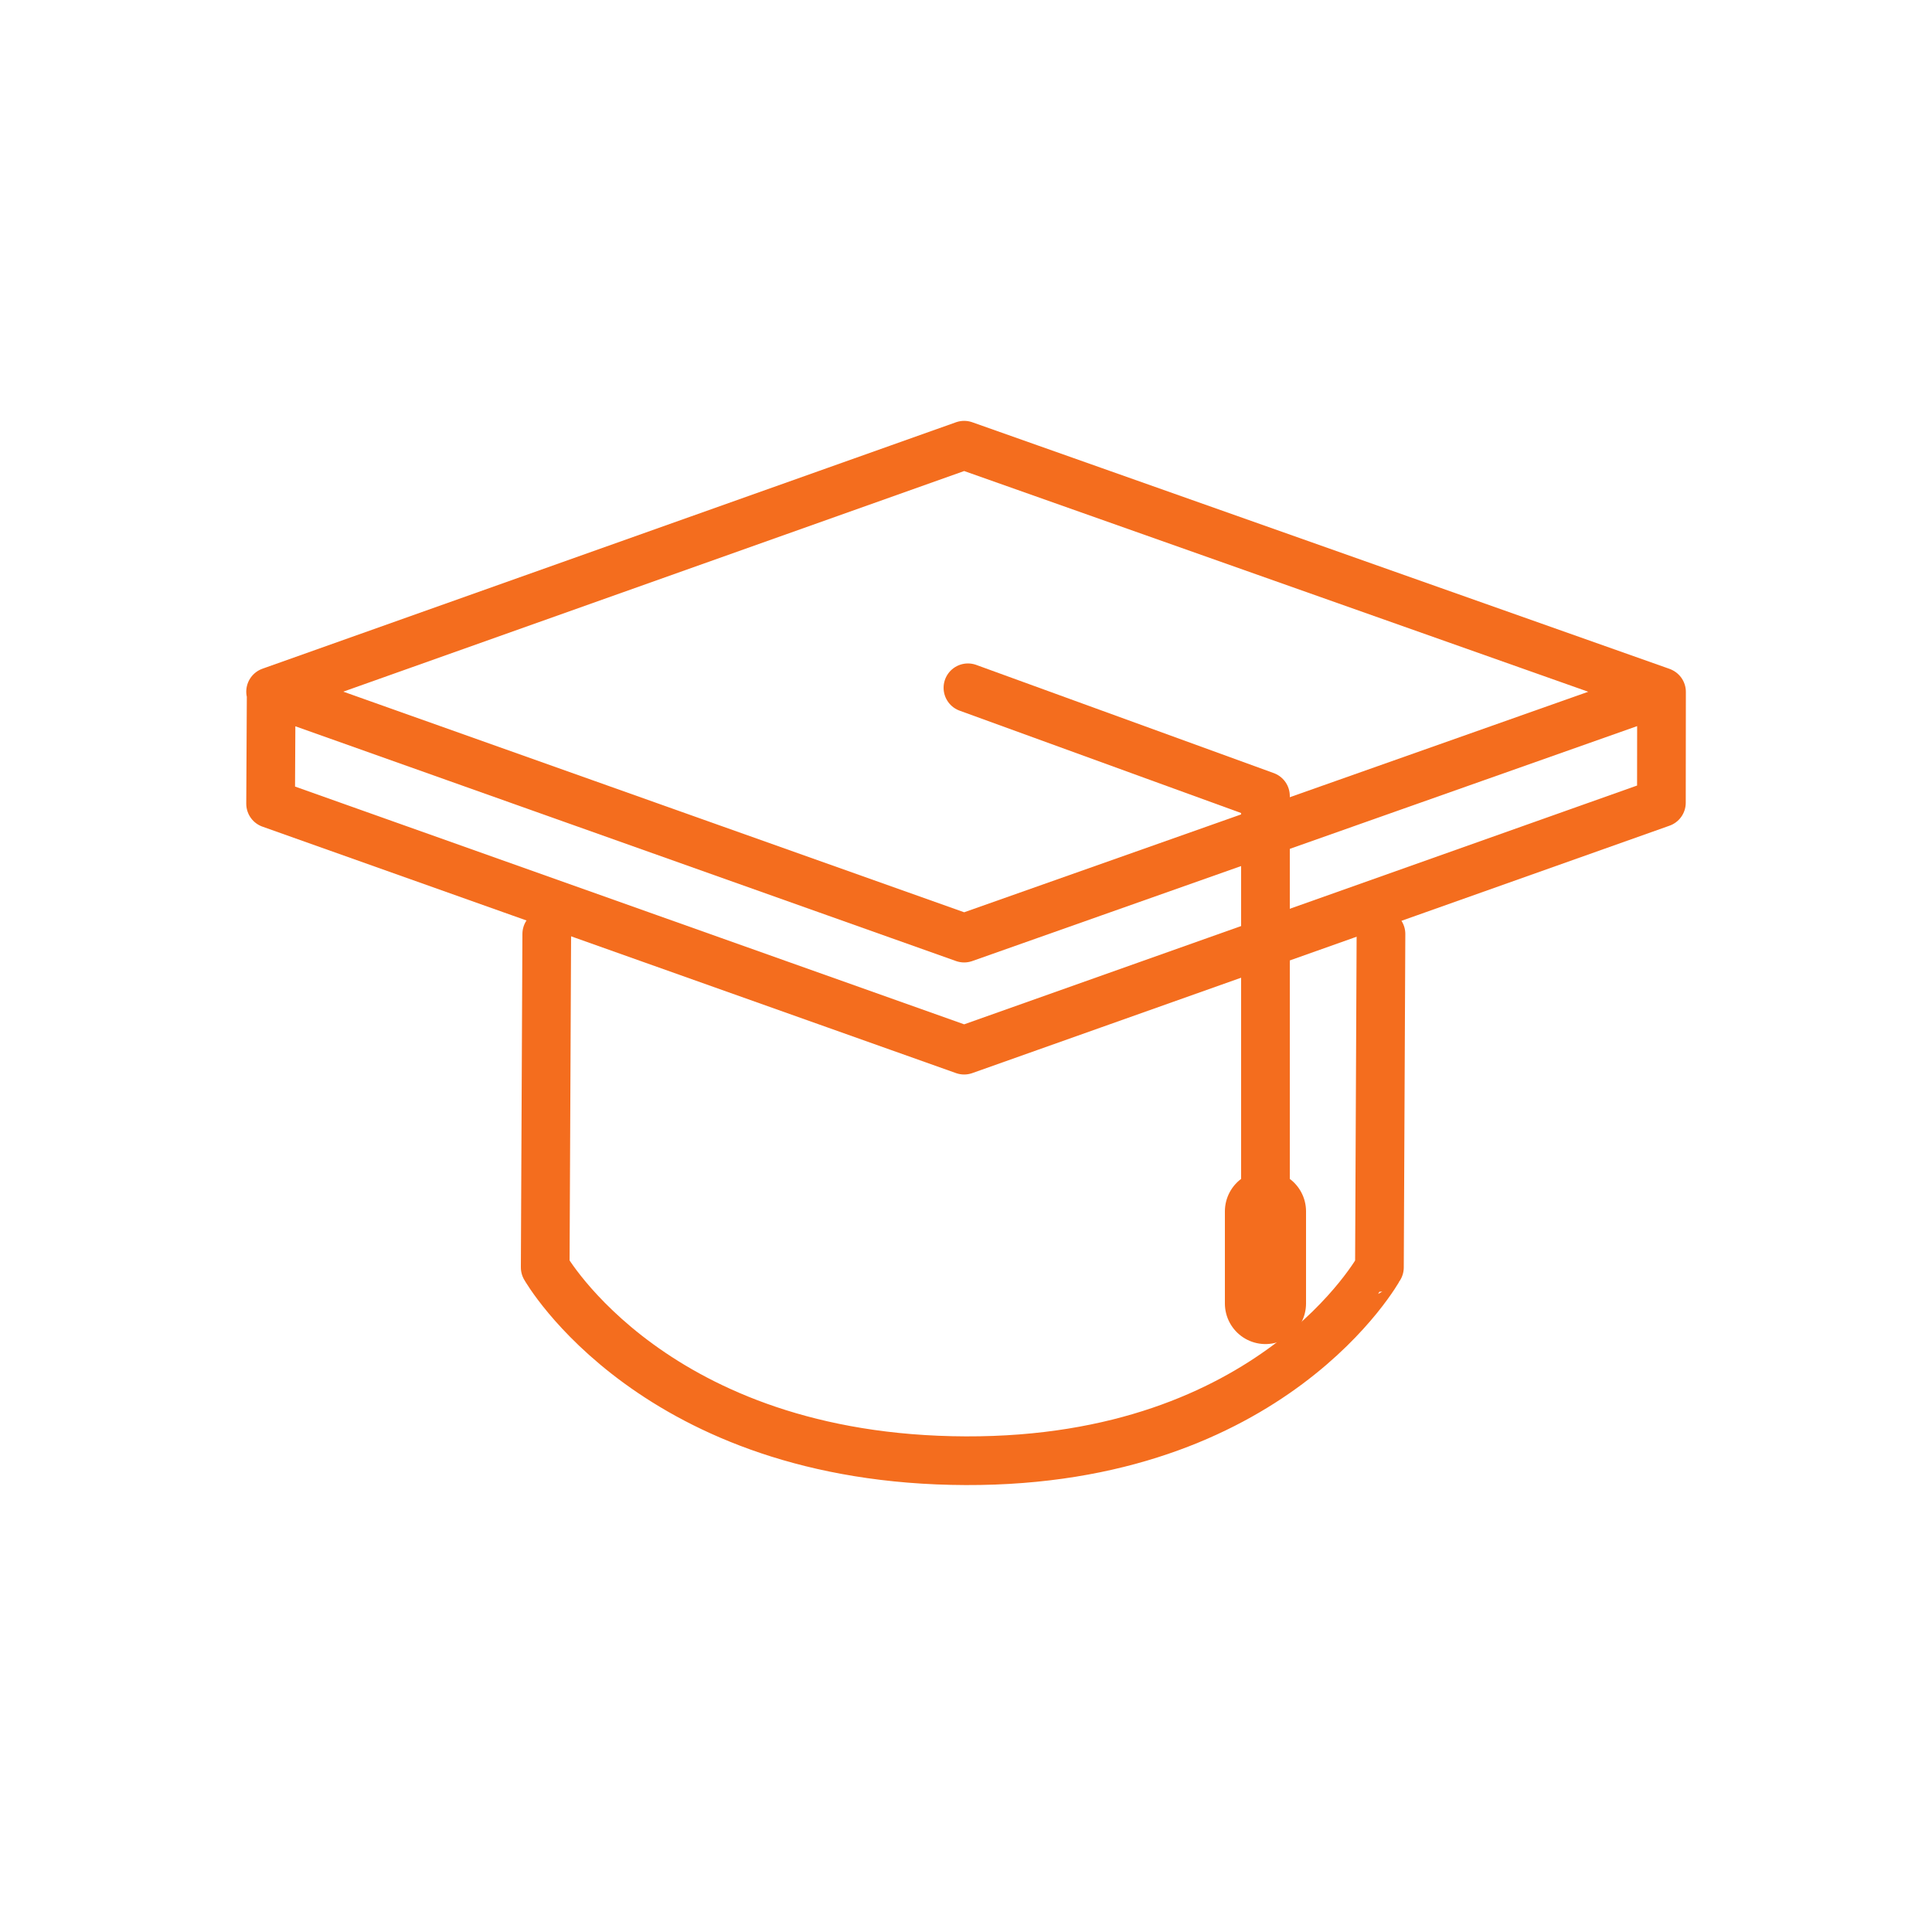 <svg xmlns="http://www.w3.org/2000/svg" width="500" height="500" style="width:100%;height:100%;transform:translate3d(0,0,0);content-visibility:visible" viewBox="0 0 500 500"><defs><clipPath id="a"><path d="M0 0h500v500H0z"/></clipPath></defs><g clip-path="url(#a)"><path fill="none" stroke="#F46D1E" stroke-linecap="round" stroke-linejoin="round" stroke-width="12.6" d="m98.395-30.292-.401 86.297S70.507 106.292-9.055 106.034c-80.665-.262-108.846-50.029-108.846-50.029l.401-86.297" style="display:block" transform="translate(259 271.999)"/><path fill="none" stroke="#F46D1E" stroke-linecap="round" stroke-linejoin="round" stroke-width="12.6" d="M180.44-92.969.021-156.781-179.469-93 .021-29.219l180.419-63.75zm-357.657-.061-2.098-.001-.154 29.031L.021-.219 180.47-64.25s0 0 0 0l.03-28.687-5.922-.002" style="display:block" transform="translate(249.5 271.999)"/><g fill="none" stroke="#F46D1E" stroke-linecap="round" stroke-linejoin="round" style="display:block"><path stroke-width="12.6" d="m250.5 177.999 77 28v105m0 2.5v23.844"/><path stroke-width="21" d="M327.5 313.499v23.844"/></g><g class="com" style="display:none"><path/><path/><path/><path/><path/><path/><path/><path/><path/><path/><path/><path/></g></g></svg>